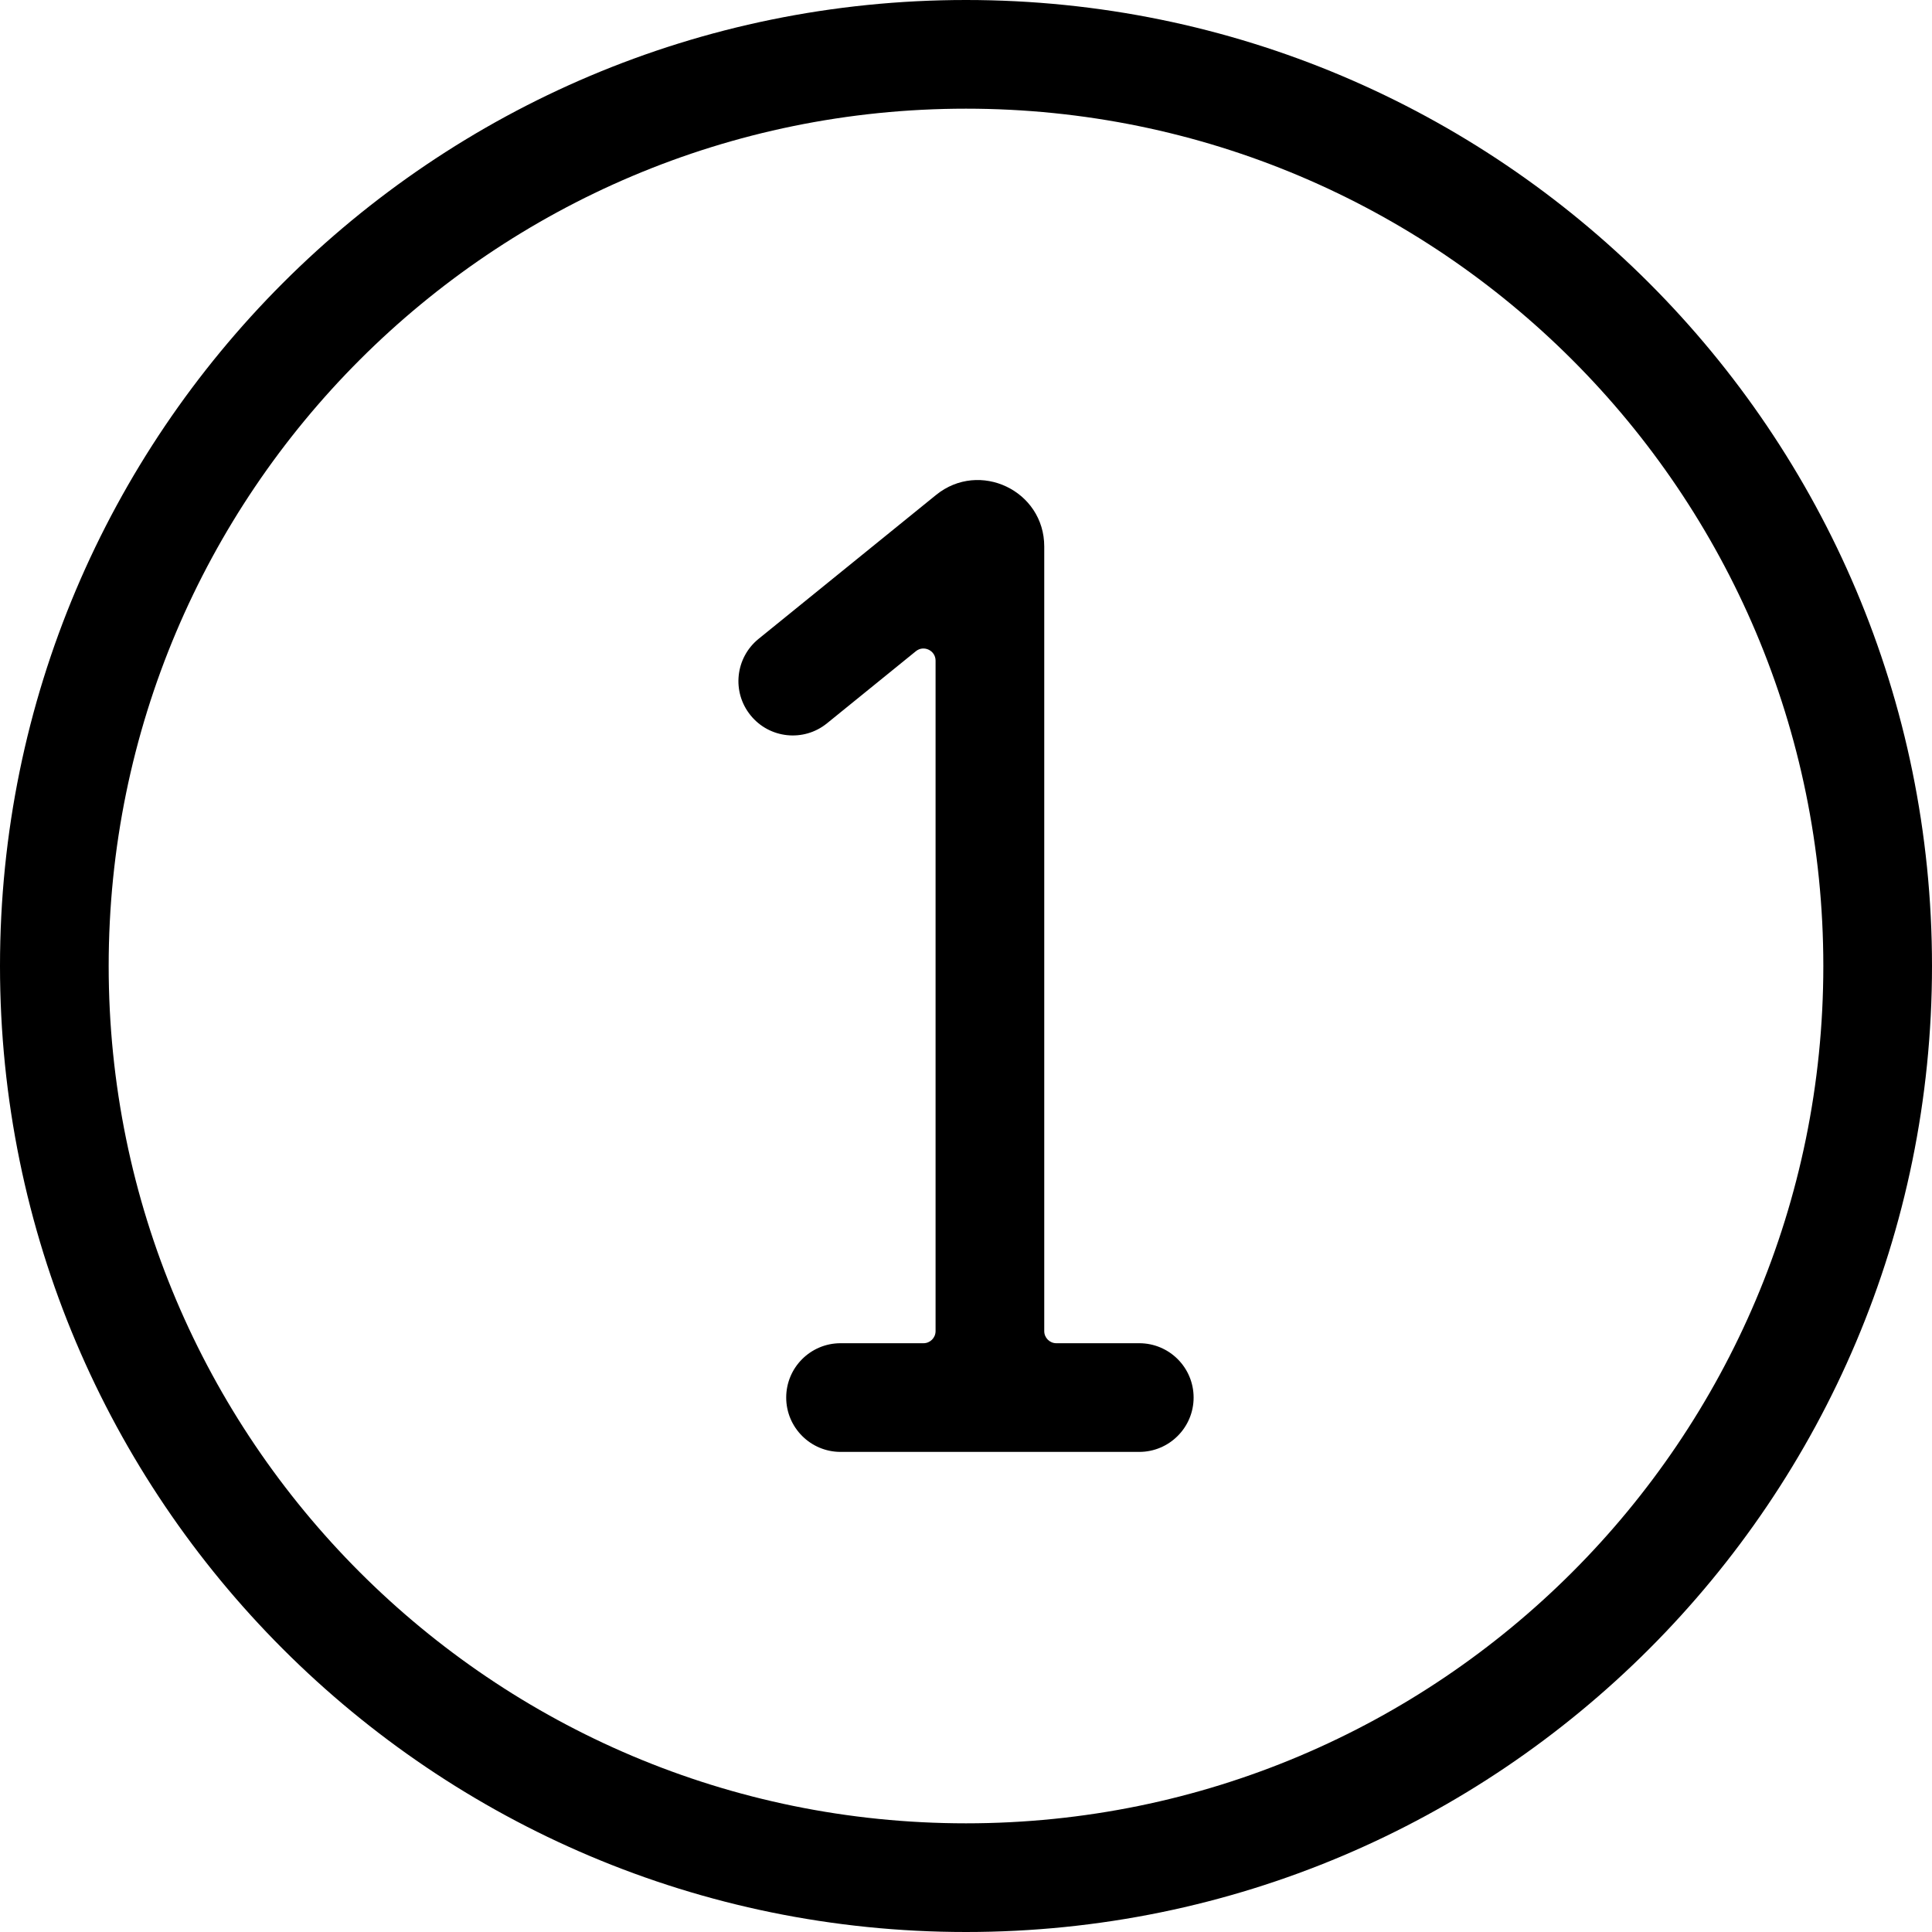 <svg width="16" height="16" viewBox="0 0 16 16" fill="none" xmlns="http://www.w3.org/2000/svg">
<path fill-rule="evenodd" clip-rule="evenodd" d="M8 15.1C11.921 15.1 15.1 11.921 15.1 8C15.1 4.079 11.921 0.9 8 0.9C4.079 0.9 0.9 4.079 0.9 8C0.9 11.921 4.079 15.1 8 15.1ZM8 16C12.418 16 16 12.418 16 8C16 3.582 12.418 0 8 0C3.582 0 0 3.582 0 8C0 12.418 3.582 16 8 16Z" fill="black"/>
<path fill-rule="evenodd" clip-rule="evenodd" d="M7.752 4.099C8.111 3.808 8.648 4.063 8.648 4.526V11.024C8.648 11.079 8.693 11.124 8.748 11.124L9.435 11.124C9.683 11.124 9.885 11.325 9.885 11.574C9.885 11.822 9.683 12.024 9.435 12.024L6.961 12.024C6.713 12.024 6.511 11.822 6.511 11.574C6.511 11.325 6.713 11.124 6.961 11.124L7.648 11.124C7.703 11.124 7.748 11.079 7.748 11.024V5.471C7.748 5.387 7.65 5.34 7.585 5.393L6.849 5.99C6.656 6.147 6.372 6.117 6.216 5.924C6.059 5.731 6.089 5.448 6.282 5.291L7.752 4.099Z" fill="black"/>
</svg>
